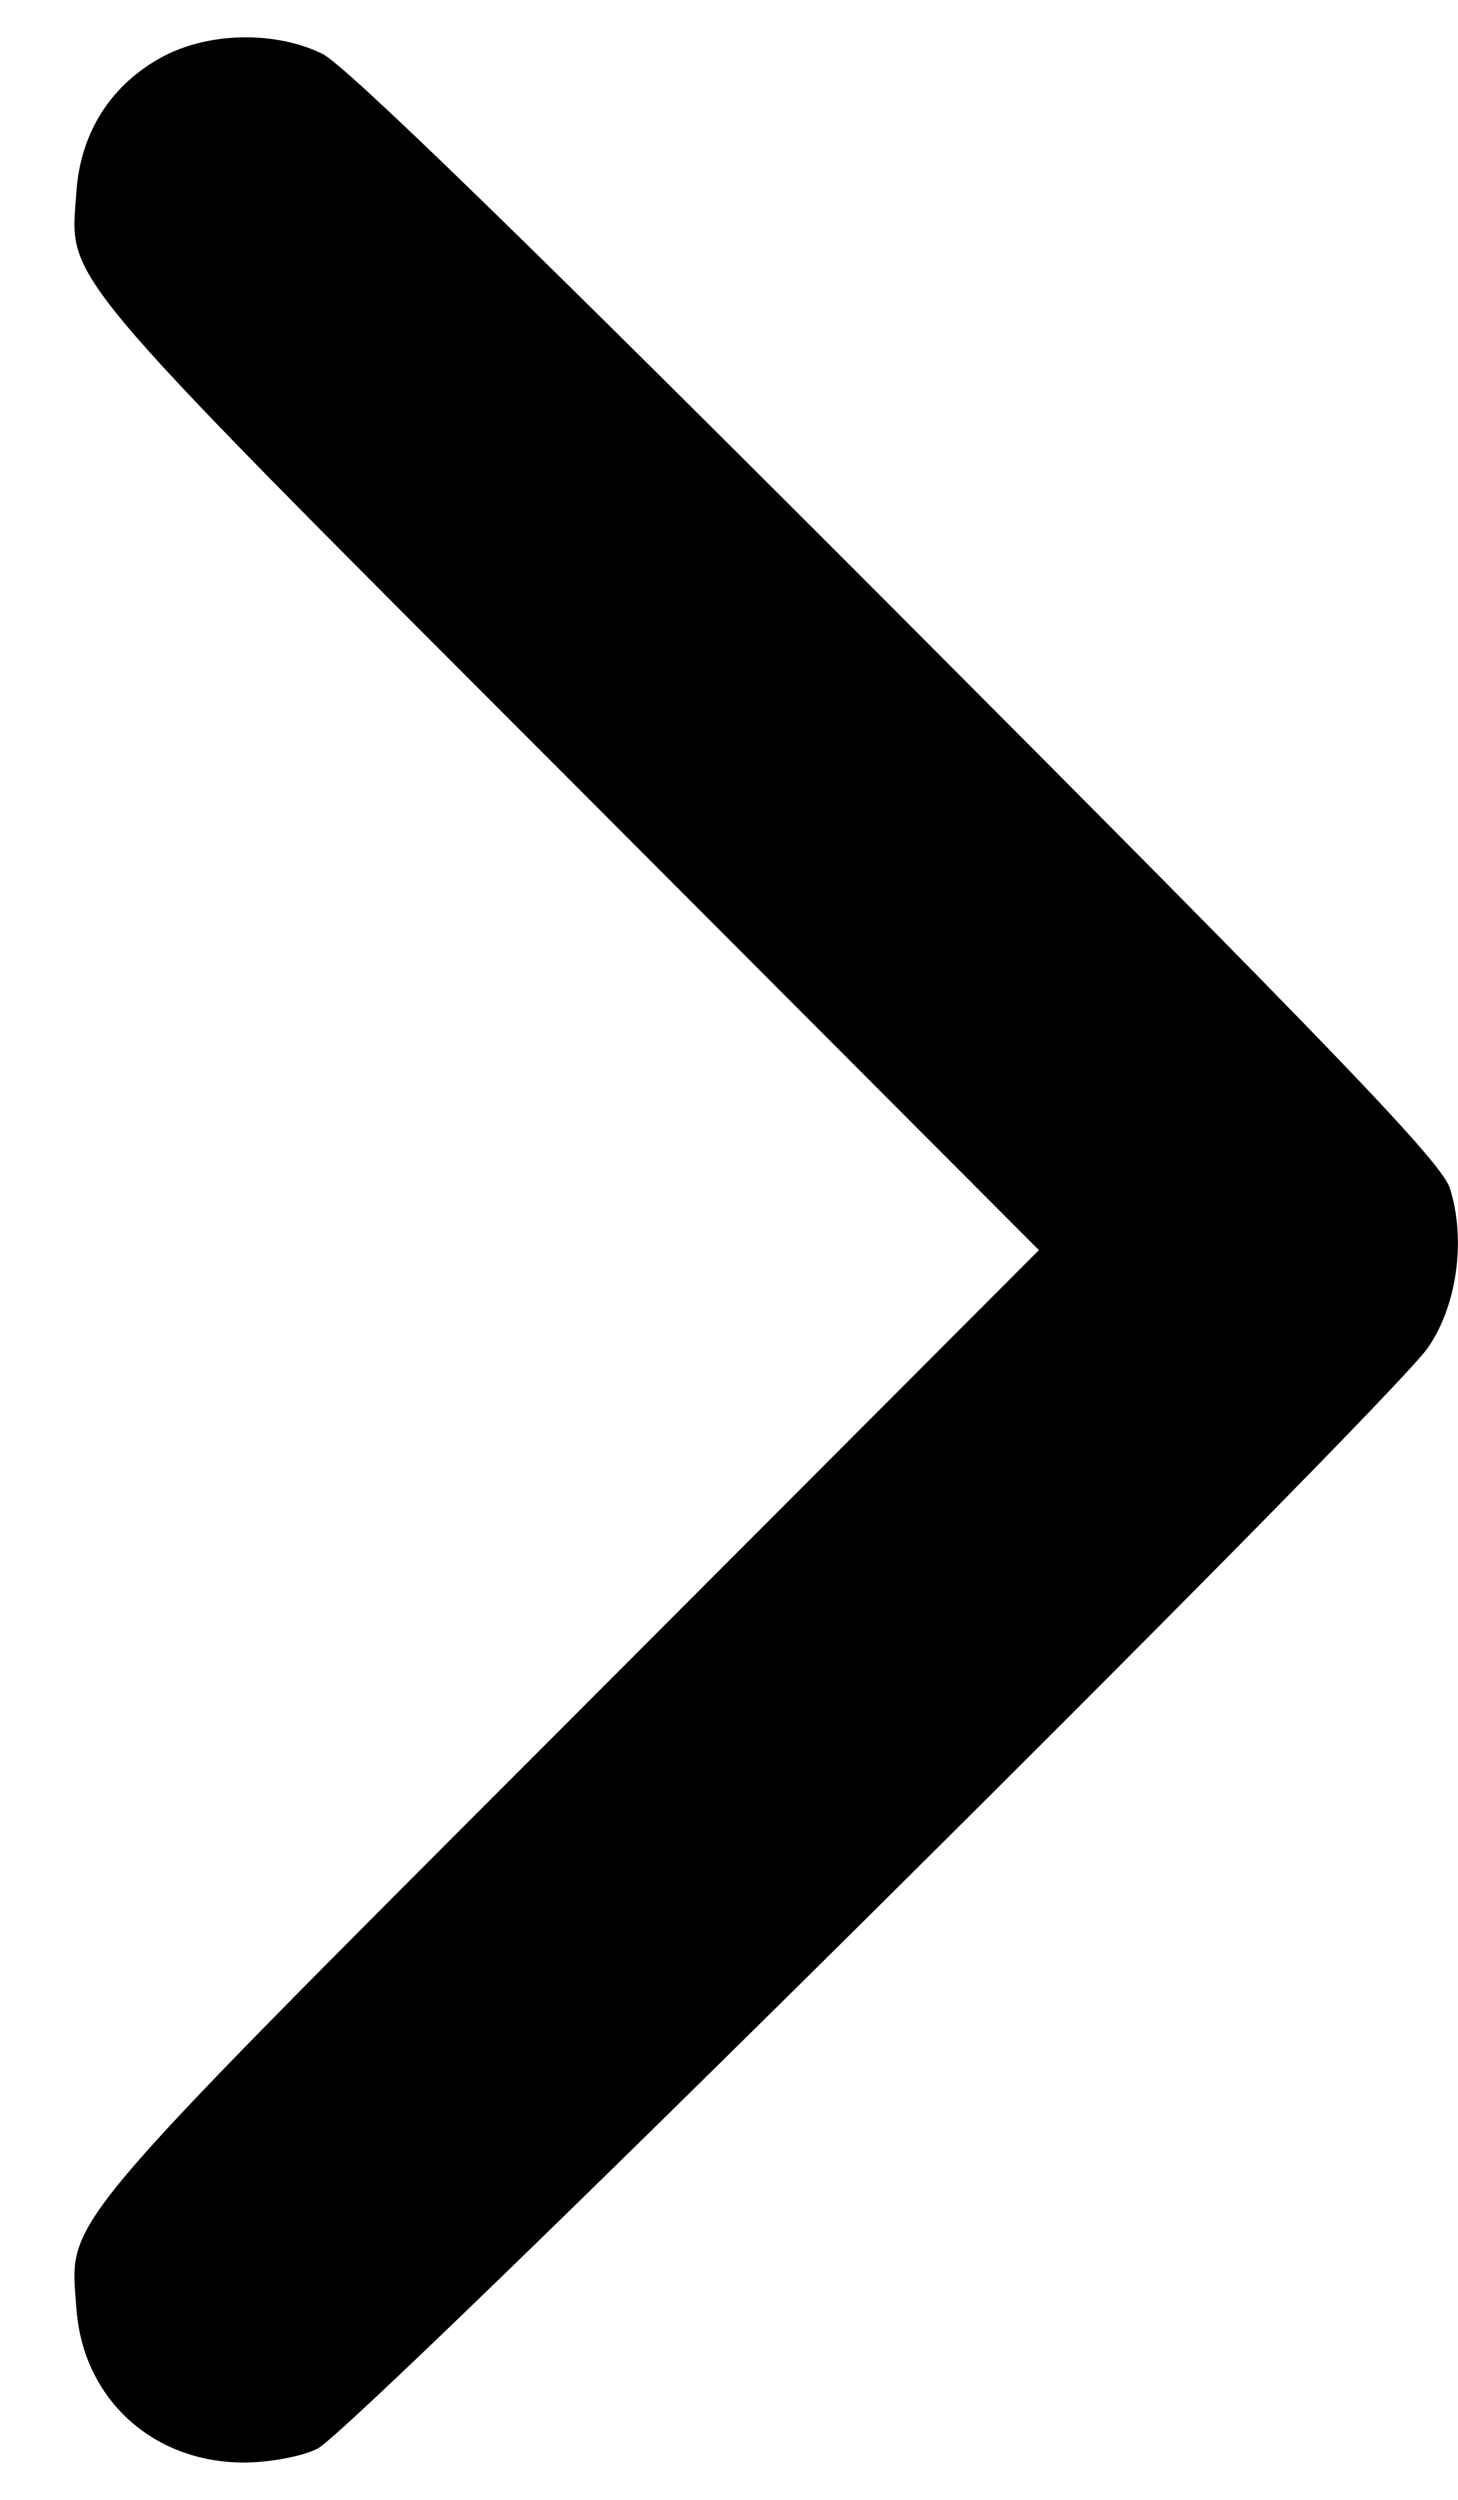 <svg width="7" height="12" viewBox="0 0 7 12" fill="none" xmlns="http://www.w3.org/2000/svg">
<path d="M0.785 0.27C0.535 0.403 0.387 0.633 0.367 0.919C0.336 1.356 0.238 1.243 2.715 3.723L4.988 6.001L2.715 8.278C0.238 10.758 0.336 10.645 0.367 11.083C0.398 11.512 0.73 11.821 1.172 11.821C1.285 11.821 1.445 11.794 1.523 11.755C1.688 11.684 6.656 6.755 6.856 6.469C6.996 6.266 7.039 5.95 6.961 5.704C6.922 5.579 6.406 5.044 4.309 2.942C2.566 1.196 1.656 0.309 1.547 0.258C1.324 0.149 1.008 0.153 0.785 0.27Z" fill="black"/>
</svg>
